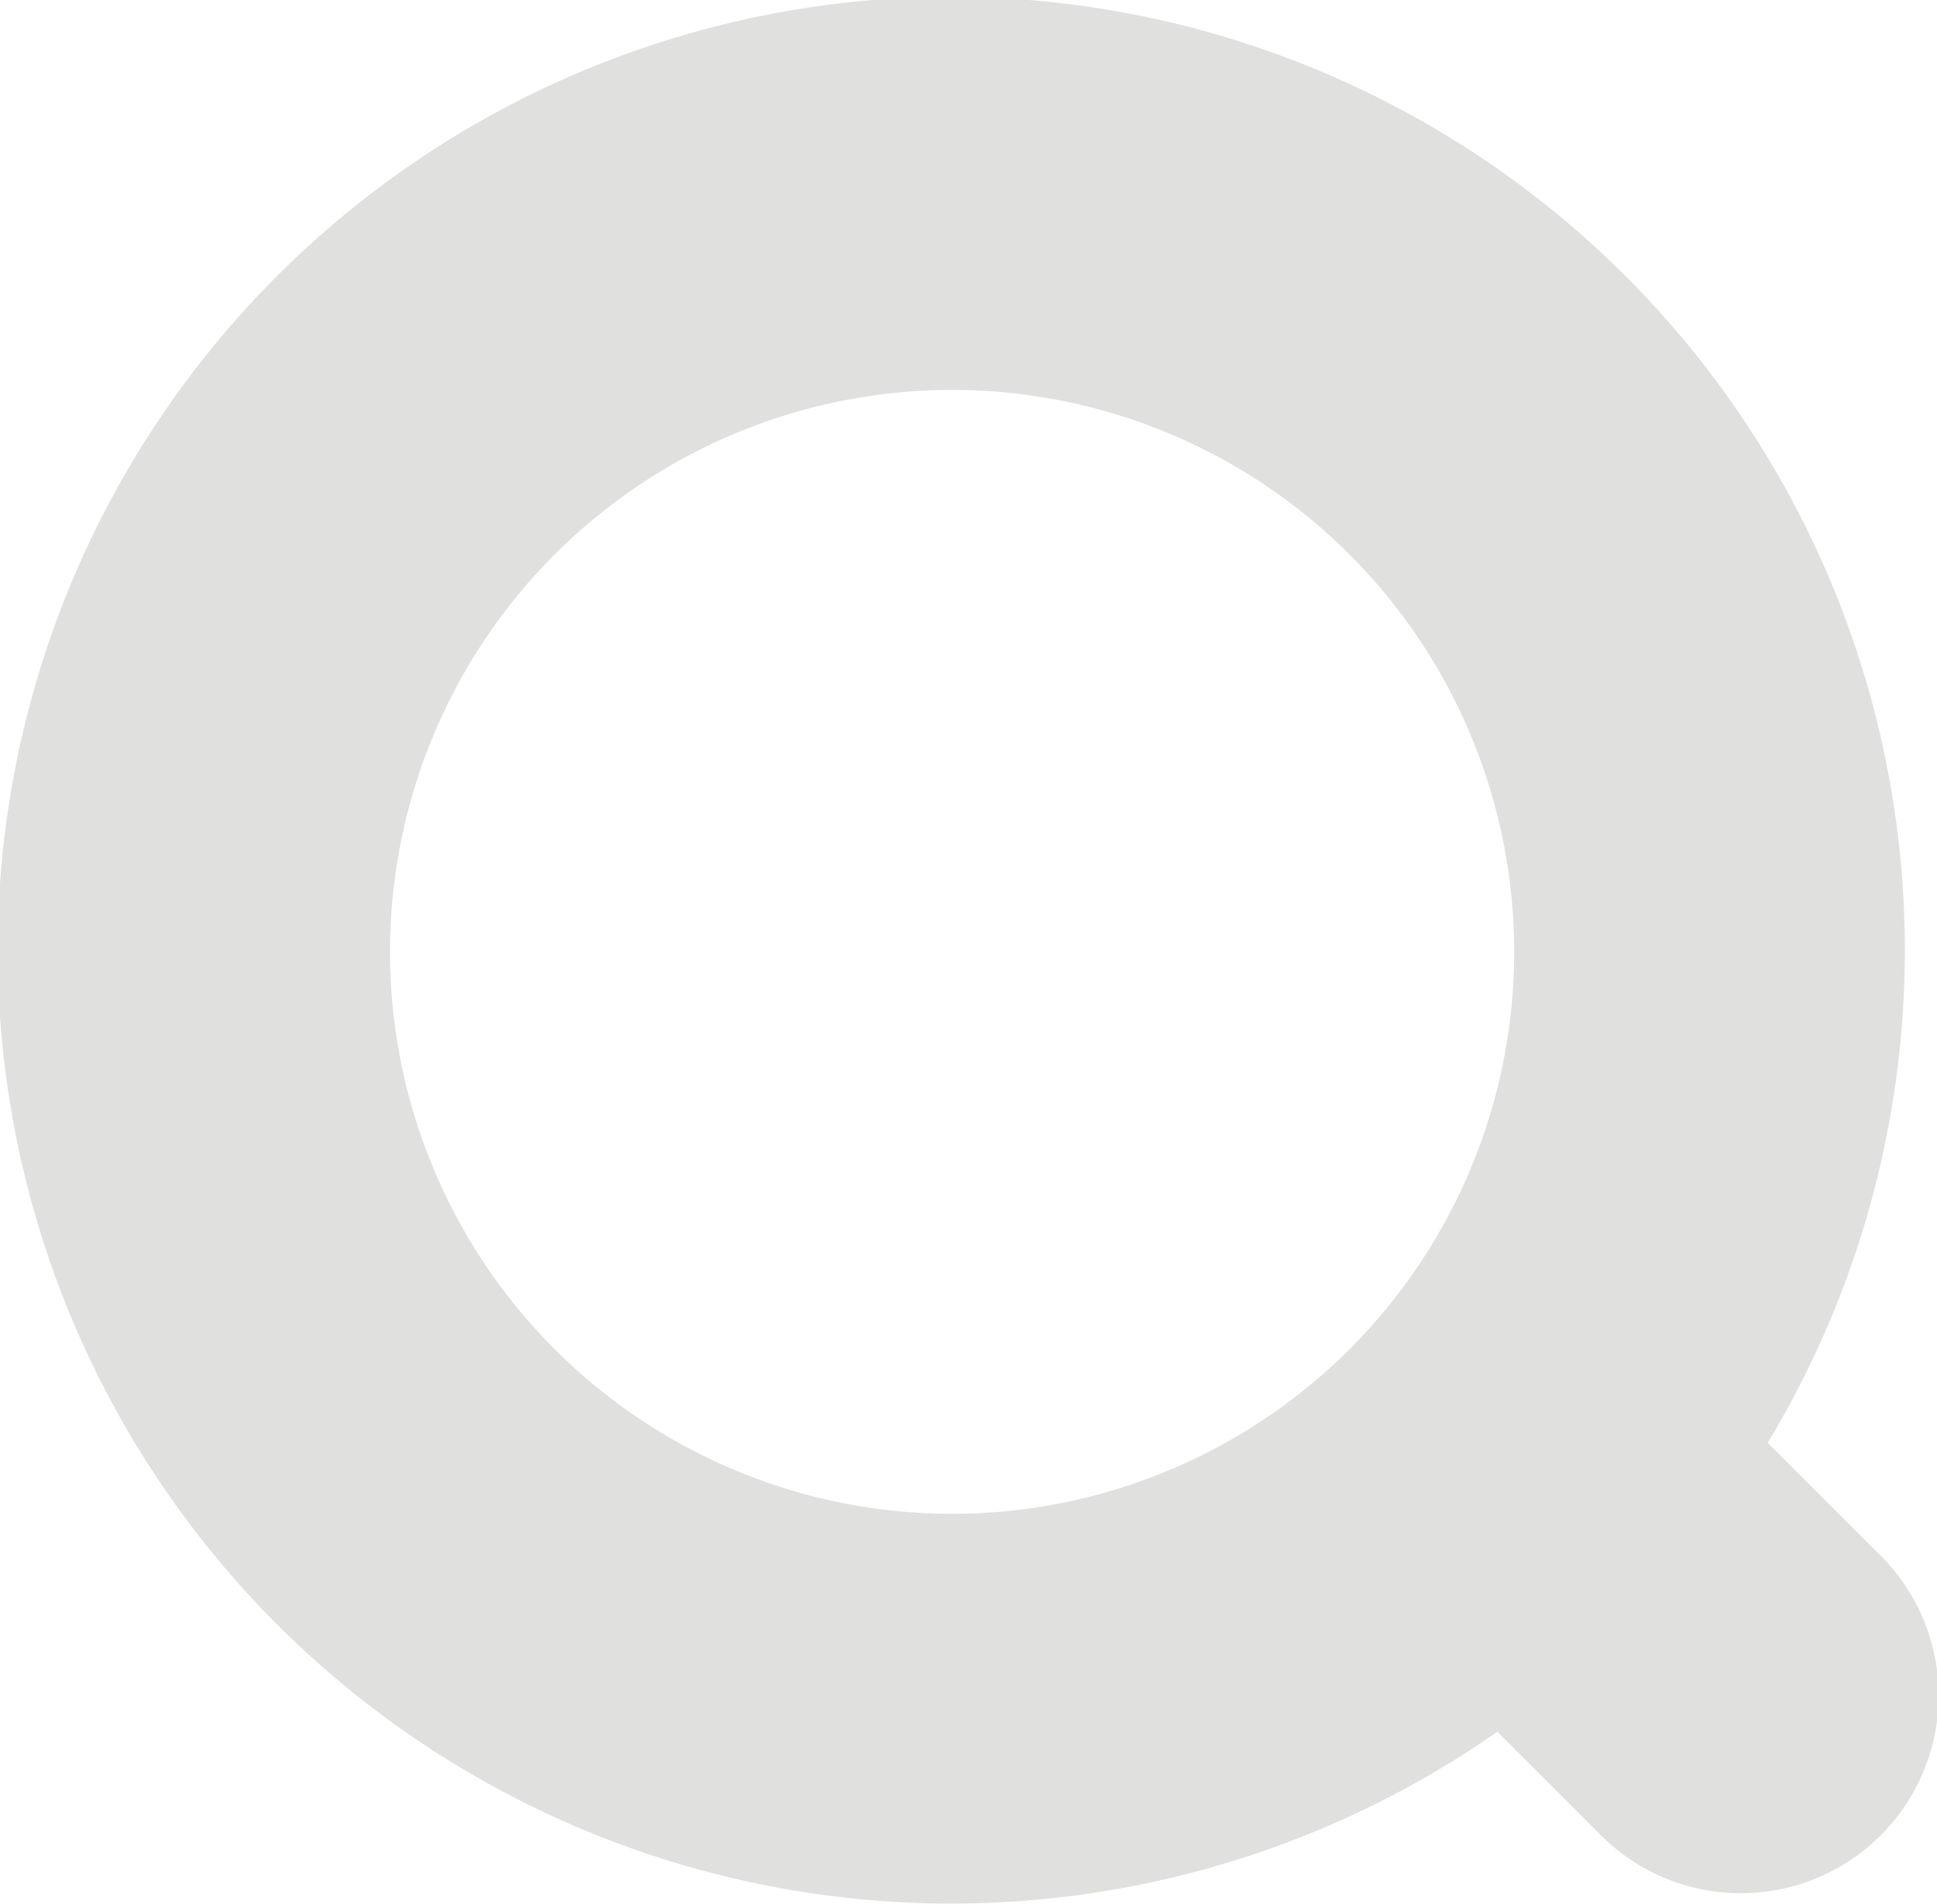 <svg xmlns="http://www.w3.org/2000/svg" xmlns:xlink="http://www.w3.org/1999/xlink" width="23.317" height="22.921" viewBox="0 0 23.317 22.921"><defs><clipPath id="a"><rect width="23.317" height="22.921" fill="#e0e0df"/></clipPath></defs><g transform="translate(0 0)" clip-path="url(#a)"><path d="M22.619,18.711l-1.34-1.34a11.479,11.479,0,1,0-3.254,3.479l1.227,1.227a2.381,2.381,0,1,0,3.367-3.367M4.695,11.46a6.766,6.766,0,1,1,6.766,6.766A6.766,6.766,0,0,1,4.695,11.46" transform="translate(0 0.001)" fill="#e0e0df"/></g></svg>
